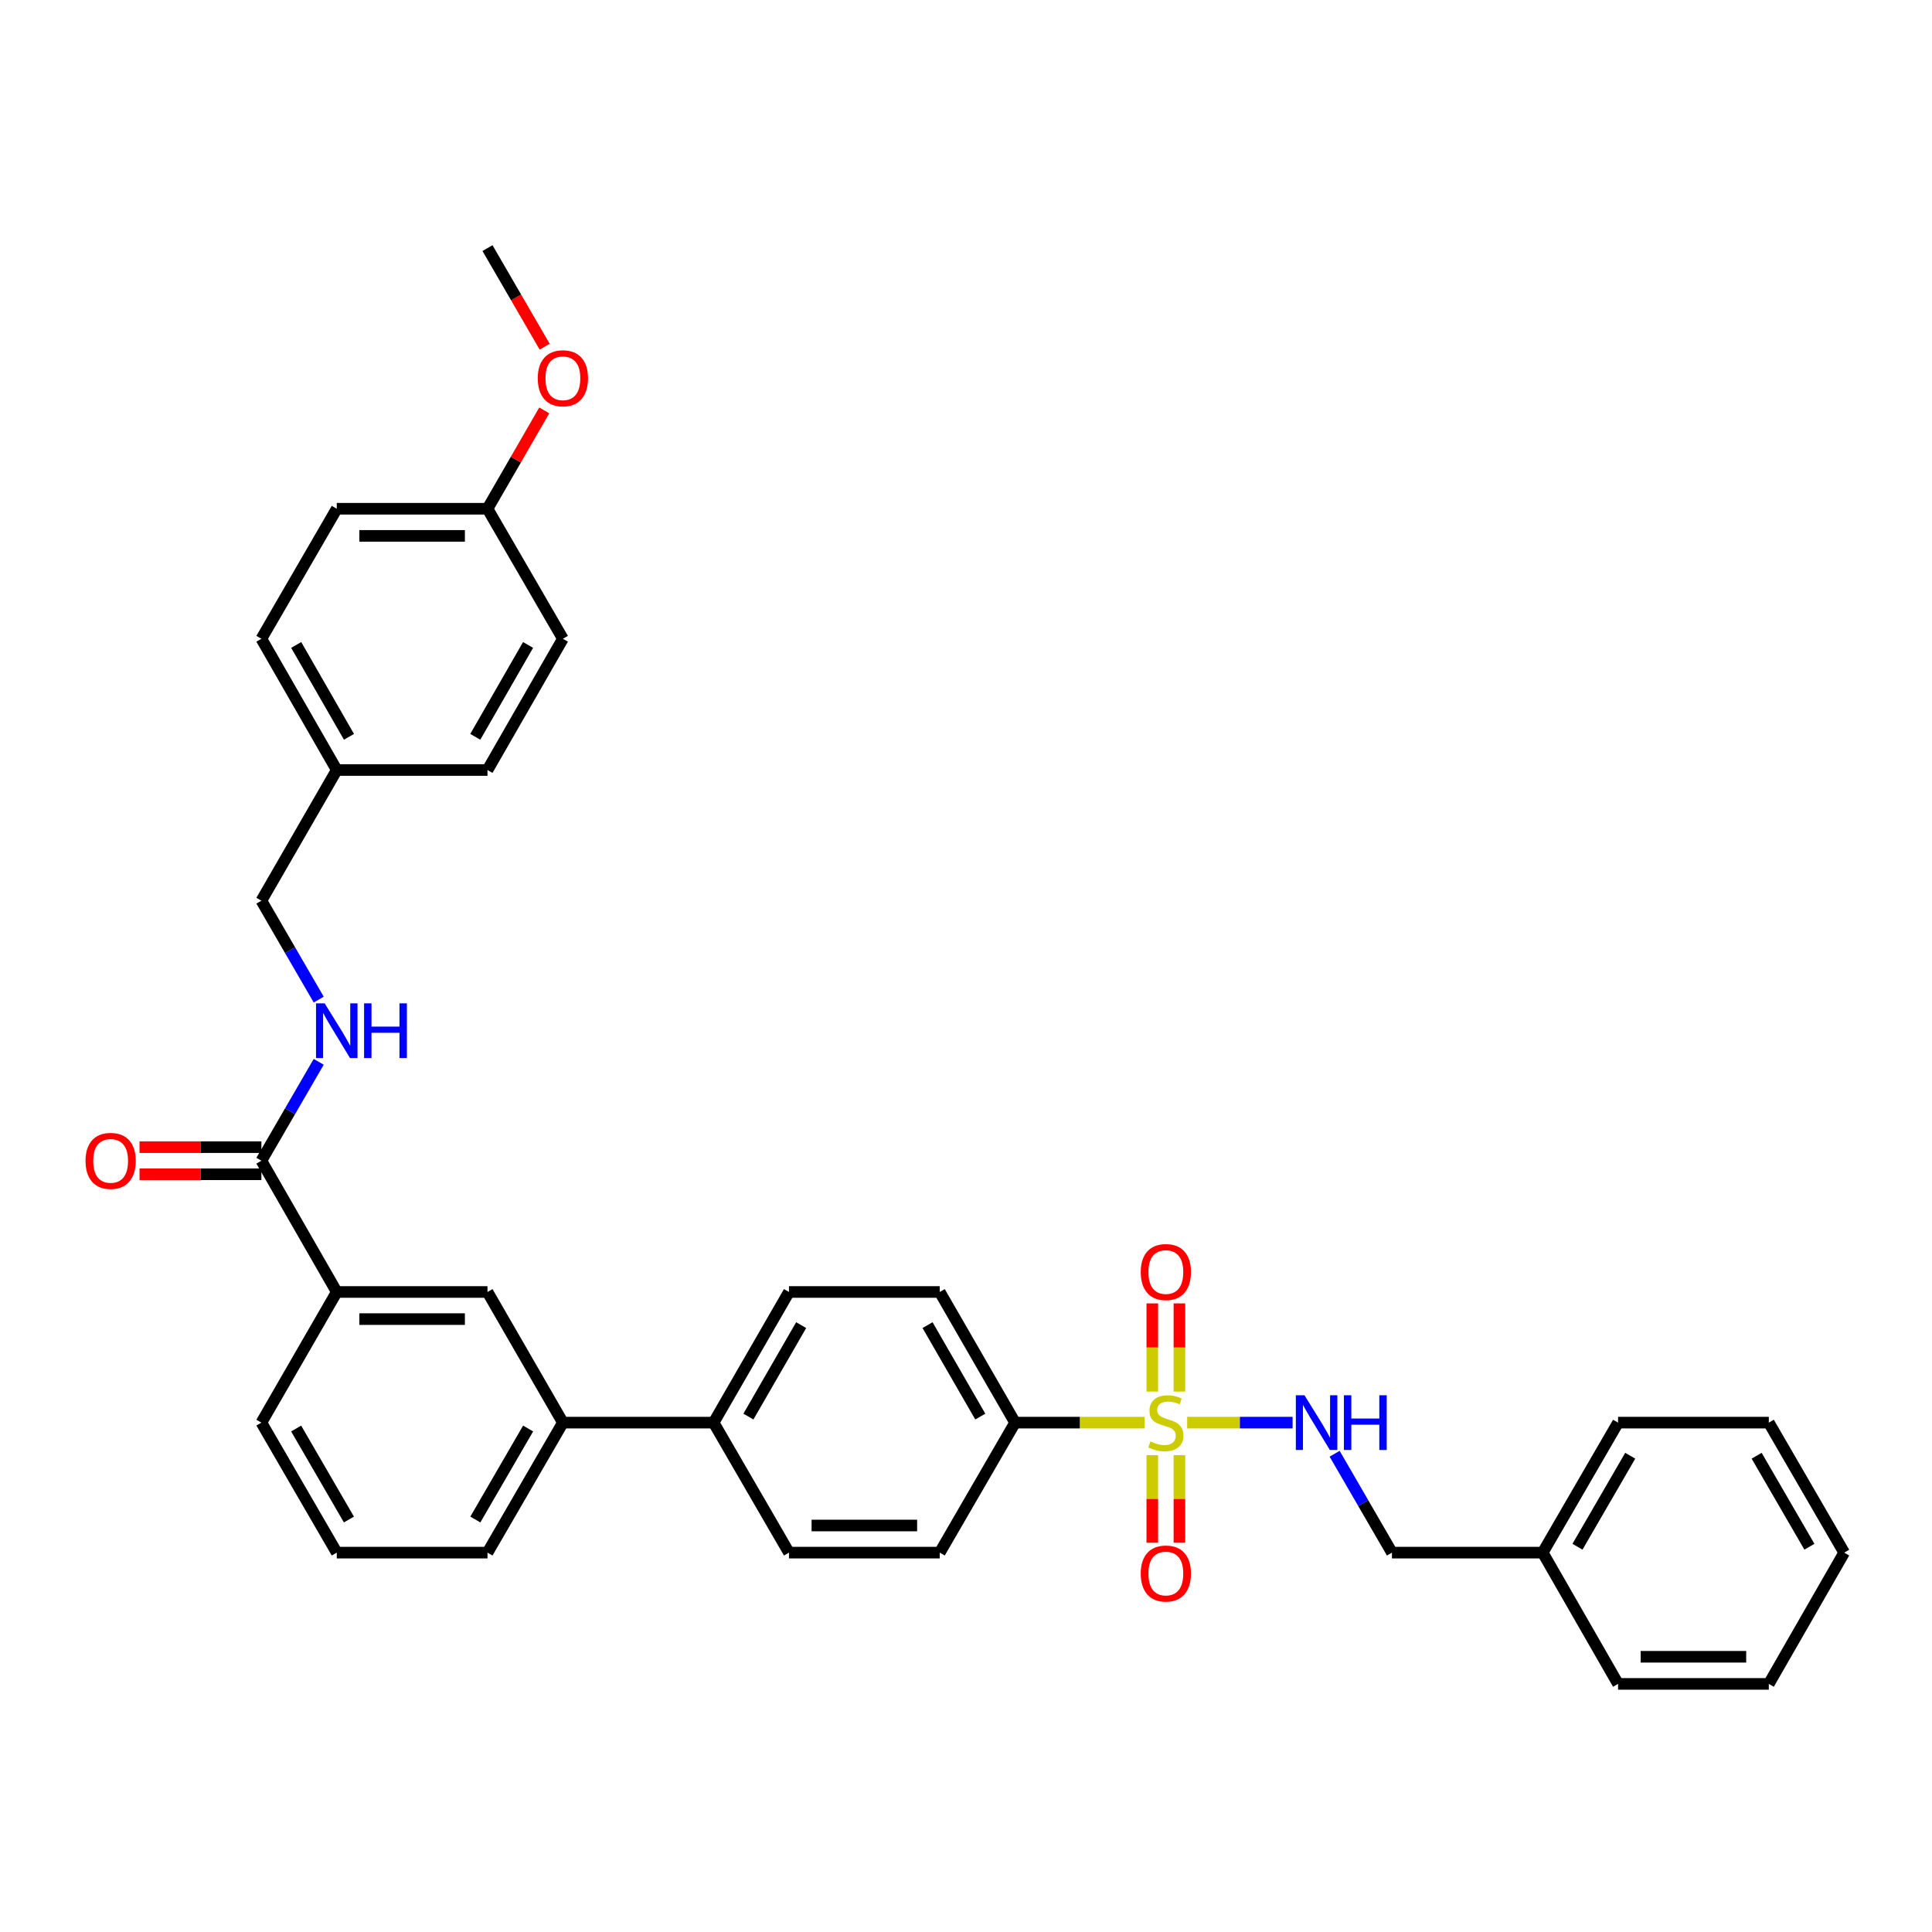 <?xml version='1.0' encoding='iso-8859-1'?>
<svg version='1.1' baseProfile='full'
              xmlns='http://www.w3.org/2000/svg'
                      xmlns:rdkit='http://www.rdkit.org/xml'
                      xmlns:xlink='http://www.w3.org/1999/xlink'
                  xml:space='preserve'
width='1000px' height='1000px' viewBox='0 0 1000 1000'>
<!-- END OF HEADER -->
<rect style='opacity:1.0;fill:#FFFFFF;stroke:none' width='1000' height='1000' x='0' y='0'> </rect>
<path class='bond-1' d='M 614.475,736.35 L 641.763,736.35' style='fill:none;fill-rule:evenodd;stroke:#CCCC00;stroke-width:6px;stroke-linecap:butt;stroke-linejoin:miter;stroke-opacity:1' />
<path class='bond-1' d='M 641.763,736.35 L 669.051,736.35' style='fill:none;fill-rule:evenodd;stroke:#0000FF;stroke-width:6px;stroke-linecap:butt;stroke-linejoin:miter;stroke-opacity:1' />
<path class='bond-2' d='M 592.414,736.35 L 558.911,736.35' style='fill:none;fill-rule:evenodd;stroke:#CCCC00;stroke-width:6px;stroke-linecap:butt;stroke-linejoin:miter;stroke-opacity:1' />
<path class='bond-2' d='M 558.911,736.35 L 525.408,736.35' style='fill:none;fill-rule:evenodd;stroke:#000000;stroke-width:6px;stroke-linecap:butt;stroke-linejoin:miter;stroke-opacity:1' />
<path class='bond-6' d='M 610.465,720.279 L 610.465,697.458' style='fill:none;fill-rule:evenodd;stroke:#CCCC00;stroke-width:6px;stroke-linecap:butt;stroke-linejoin:miter;stroke-opacity:1' />
<path class='bond-6' d='M 610.465,697.458 L 610.465,674.637' style='fill:none;fill-rule:evenodd;stroke:#FF0000;stroke-width:6px;stroke-linecap:butt;stroke-linejoin:miter;stroke-opacity:1' />
<path class='bond-6' d='M 596.425,720.279 L 596.425,697.458' style='fill:none;fill-rule:evenodd;stroke:#CCCC00;stroke-width:6px;stroke-linecap:butt;stroke-linejoin:miter;stroke-opacity:1' />
<path class='bond-6' d='M 596.425,697.458 L 596.425,674.637' style='fill:none;fill-rule:evenodd;stroke:#FF0000;stroke-width:6px;stroke-linecap:butt;stroke-linejoin:miter;stroke-opacity:1' />
<path class='bond-7' d='M 596.425,753.18 L 596.425,775.851' style='fill:none;fill-rule:evenodd;stroke:#CCCC00;stroke-width:6px;stroke-linecap:butt;stroke-linejoin:miter;stroke-opacity:1' />
<path class='bond-7' d='M 596.425,775.851 L 596.425,798.522' style='fill:none;fill-rule:evenodd;stroke:#FF0000;stroke-width:6px;stroke-linecap:butt;stroke-linejoin:miter;stroke-opacity:1' />
<path class='bond-7' d='M 610.465,753.18 L 610.465,775.851' style='fill:none;fill-rule:evenodd;stroke:#CCCC00;stroke-width:6px;stroke-linecap:butt;stroke-linejoin:miter;stroke-opacity:1' />
<path class='bond-7' d='M 610.465,775.851 L 610.465,798.522' style='fill:none;fill-rule:evenodd;stroke:#FF0000;stroke-width:6px;stroke-linecap:butt;stroke-linejoin:miter;stroke-opacity:1' />
<path class='bond-0' d='M 135.292,600.789 L 174.307,668.726' style='fill:none;fill-rule:evenodd;stroke:#000000;stroke-width:6px;stroke-linecap:butt;stroke-linejoin:miter;stroke-opacity:1' />
<path class='bond-4' d='M 135.292,600.789 L 150.131,575.193' style='fill:none;fill-rule:evenodd;stroke:#000000;stroke-width:6px;stroke-linecap:butt;stroke-linejoin:miter;stroke-opacity:1' />
<path class='bond-4' d='M 150.131,575.193 L 164.97,549.597' style='fill:none;fill-rule:evenodd;stroke:#0000FF;stroke-width:6px;stroke-linecap:butt;stroke-linejoin:miter;stroke-opacity:1' />
<path class='bond-10' d='M 135.292,593.769 L 103.757,593.769' style='fill:none;fill-rule:evenodd;stroke:#000000;stroke-width:6px;stroke-linecap:butt;stroke-linejoin:miter;stroke-opacity:1' />
<path class='bond-10' d='M 103.757,593.769 L 72.221,593.769' style='fill:none;fill-rule:evenodd;stroke:#FF0000;stroke-width:6px;stroke-linecap:butt;stroke-linejoin:miter;stroke-opacity:1' />
<path class='bond-10' d='M 135.292,607.809 L 103.757,607.809' style='fill:none;fill-rule:evenodd;stroke:#000000;stroke-width:6px;stroke-linecap:butt;stroke-linejoin:miter;stroke-opacity:1' />
<path class='bond-10' d='M 103.757,607.809 L 72.221,607.809' style='fill:none;fill-rule:evenodd;stroke:#FF0000;stroke-width:6px;stroke-linecap:butt;stroke-linejoin:miter;stroke-opacity:1' />
<path class='bond-15' d='M 690.8,752.454 L 705.633,778.047' style='fill:none;fill-rule:evenodd;stroke:#0000FF;stroke-width:6px;stroke-linecap:butt;stroke-linejoin:miter;stroke-opacity:1' />
<path class='bond-15' d='M 705.633,778.047 L 720.465,803.639' style='fill:none;fill-rule:evenodd;stroke:#000000;stroke-width:6px;stroke-linecap:butt;stroke-linejoin:miter;stroke-opacity:1' />
<path class='bond-11' d='M 525.408,736.35 L 486.409,668.726' style='fill:none;fill-rule:evenodd;stroke:#000000;stroke-width:6px;stroke-linecap:butt;stroke-linejoin:miter;stroke-opacity:1' />
<path class='bond-11' d='M 507.396,733.22 L 480.096,685.883' style='fill:none;fill-rule:evenodd;stroke:#000000;stroke-width:6px;stroke-linecap:butt;stroke-linejoin:miter;stroke-opacity:1' />
<path class='bond-12' d='M 525.408,736.35 L 486.409,803.639' style='fill:none;fill-rule:evenodd;stroke:#000000;stroke-width:6px;stroke-linecap:butt;stroke-linejoin:miter;stroke-opacity:1' />
<path class='bond-3' d='M 174.307,668.726 L 252.328,668.726' style='fill:none;fill-rule:evenodd;stroke:#000000;stroke-width:6px;stroke-linecap:butt;stroke-linejoin:miter;stroke-opacity:1' />
<path class='bond-3' d='M 186.01,682.765 L 240.625,682.765' style='fill:none;fill-rule:evenodd;stroke:#000000;stroke-width:6px;stroke-linecap:butt;stroke-linejoin:miter;stroke-opacity:1' />
<path class='bond-36' d='M 174.307,668.726 L 135.292,736.35' style='fill:none;fill-rule:evenodd;stroke:#000000;stroke-width:6px;stroke-linecap:butt;stroke-linejoin:miter;stroke-opacity:1' />
<path class='bond-16' d='M 164.97,517.388 L 150.131,491.792' style='fill:none;fill-rule:evenodd;stroke:#0000FF;stroke-width:6px;stroke-linecap:butt;stroke-linejoin:miter;stroke-opacity:1' />
<path class='bond-16' d='M 150.131,491.792 L 135.292,466.196' style='fill:none;fill-rule:evenodd;stroke:#000000;stroke-width:6px;stroke-linecap:butt;stroke-linejoin:miter;stroke-opacity:1' />
<path class='bond-5' d='M 252.328,668.726 L 291.351,736.35' style='fill:none;fill-rule:evenodd;stroke:#000000;stroke-width:6px;stroke-linecap:butt;stroke-linejoin:miter;stroke-opacity:1' />
<path class='bond-8' d='M 291.351,736.35 L 369.365,736.35' style='fill:none;fill-rule:evenodd;stroke:#000000;stroke-width:6px;stroke-linecap:butt;stroke-linejoin:miter;stroke-opacity:1' />
<path class='bond-26' d='M 291.351,736.35 L 252.328,803.639' style='fill:none;fill-rule:evenodd;stroke:#000000;stroke-width:6px;stroke-linecap:butt;stroke-linejoin:miter;stroke-opacity:1' />
<path class='bond-26' d='M 273.352,739.4 L 246.037,786.502' style='fill:none;fill-rule:evenodd;stroke:#000000;stroke-width:6px;stroke-linecap:butt;stroke-linejoin:miter;stroke-opacity:1' />
<path class='bond-9' d='M 369.365,736.35 L 408.371,803.639' style='fill:none;fill-rule:evenodd;stroke:#000000;stroke-width:6px;stroke-linecap:butt;stroke-linejoin:miter;stroke-opacity:1' />
<path class='bond-34' d='M 369.365,736.35 L 408.371,668.726' style='fill:none;fill-rule:evenodd;stroke:#000000;stroke-width:6px;stroke-linecap:butt;stroke-linejoin:miter;stroke-opacity:1' />
<path class='bond-34' d='M 387.377,733.221 L 414.682,685.884' style='fill:none;fill-rule:evenodd;stroke:#000000;stroke-width:6px;stroke-linecap:butt;stroke-linejoin:miter;stroke-opacity:1' />
<path class='bond-14' d='M 486.409,668.726 L 408.371,668.726' style='fill:none;fill-rule:evenodd;stroke:#000000;stroke-width:6px;stroke-linecap:butt;stroke-linejoin:miter;stroke-opacity:1' />
<path class='bond-13' d='M 486.409,803.639 L 408.371,803.639' style='fill:none;fill-rule:evenodd;stroke:#000000;stroke-width:6px;stroke-linecap:butt;stroke-linejoin:miter;stroke-opacity:1' />
<path class='bond-13' d='M 474.703,789.599 L 420.077,789.599' style='fill:none;fill-rule:evenodd;stroke:#000000;stroke-width:6px;stroke-linecap:butt;stroke-linejoin:miter;stroke-opacity:1' />
<path class='bond-23' d='M 720.465,803.639 L 798.502,803.639' style='fill:none;fill-rule:evenodd;stroke:#000000;stroke-width:6px;stroke-linecap:butt;stroke-linejoin:miter;stroke-opacity:1' />
<path class='bond-17' d='M 135.292,466.196 L 174.307,398.563' style='fill:none;fill-rule:evenodd;stroke:#000000;stroke-width:6px;stroke-linecap:butt;stroke-linejoin:miter;stroke-opacity:1' />
<path class='bond-19' d='M 174.307,398.563 L 252.328,398.563' style='fill:none;fill-rule:evenodd;stroke:#000000;stroke-width:6px;stroke-linecap:butt;stroke-linejoin:miter;stroke-opacity:1' />
<path class='bond-20' d='M 174.307,398.563 L 135.292,330.627' style='fill:none;fill-rule:evenodd;stroke:#000000;stroke-width:6px;stroke-linecap:butt;stroke-linejoin:miter;stroke-opacity:1' />
<path class='bond-20' d='M 180.63,381.381 L 153.319,333.826' style='fill:none;fill-rule:evenodd;stroke:#000000;stroke-width:6px;stroke-linecap:butt;stroke-linejoin:miter;stroke-opacity:1' />
<path class='bond-18' d='M 252.328,263.33 L 174.307,263.33' style='fill:none;fill-rule:evenodd;stroke:#000000;stroke-width:6px;stroke-linecap:butt;stroke-linejoin:miter;stroke-opacity:1' />
<path class='bond-18' d='M 240.625,277.37 L 186.01,277.37' style='fill:none;fill-rule:evenodd;stroke:#000000;stroke-width:6px;stroke-linecap:butt;stroke-linejoin:miter;stroke-opacity:1' />
<path class='bond-24' d='M 252.328,263.33 L 267.017,237.878' style='fill:none;fill-rule:evenodd;stroke:#000000;stroke-width:6px;stroke-linecap:butt;stroke-linejoin:miter;stroke-opacity:1' />
<path class='bond-24' d='M 267.017,237.878 L 281.706,212.425' style='fill:none;fill-rule:evenodd;stroke:#FF0000;stroke-width:6px;stroke-linecap:butt;stroke-linejoin:miter;stroke-opacity:1' />
<path class='bond-37' d='M 252.328,263.33 L 291.351,330.627' style='fill:none;fill-rule:evenodd;stroke:#000000;stroke-width:6px;stroke-linecap:butt;stroke-linejoin:miter;stroke-opacity:1' />
<path class='bond-21' d='M 252.328,398.563 L 291.351,330.627' style='fill:none;fill-rule:evenodd;stroke:#000000;stroke-width:6px;stroke-linecap:butt;stroke-linejoin:miter;stroke-opacity:1' />
<path class='bond-21' d='M 246.008,381.38 L 273.323,333.825' style='fill:none;fill-rule:evenodd;stroke:#000000;stroke-width:6px;stroke-linecap:butt;stroke-linejoin:miter;stroke-opacity:1' />
<path class='bond-22' d='M 135.292,330.627 L 174.307,263.33' style='fill:none;fill-rule:evenodd;stroke:#000000;stroke-width:6px;stroke-linecap:butt;stroke-linejoin:miter;stroke-opacity:1' />
<path class='bond-28' d='M 798.502,803.639 L 837.509,736.35' style='fill:none;fill-rule:evenodd;stroke:#000000;stroke-width:6px;stroke-linecap:butt;stroke-linejoin:miter;stroke-opacity:1' />
<path class='bond-28' d='M 816.5,800.587 L 843.805,753.484' style='fill:none;fill-rule:evenodd;stroke:#000000;stroke-width:6px;stroke-linecap:butt;stroke-linejoin:miter;stroke-opacity:1' />
<path class='bond-29' d='M 798.502,803.639 L 837.509,871.583' style='fill:none;fill-rule:evenodd;stroke:#000000;stroke-width:6px;stroke-linecap:butt;stroke-linejoin:miter;stroke-opacity:1' />
<path class='bond-30' d='M 281.92,179.449 L 267.124,153.933' style='fill:none;fill-rule:evenodd;stroke:#FF0000;stroke-width:6px;stroke-linecap:butt;stroke-linejoin:miter;stroke-opacity:1' />
<path class='bond-30' d='M 267.124,153.933 L 252.328,128.417' style='fill:none;fill-rule:evenodd;stroke:#000000;stroke-width:6px;stroke-linecap:butt;stroke-linejoin:miter;stroke-opacity:1' />
<path class='bond-25' d='M 135.292,736.35 L 174.307,803.639' style='fill:none;fill-rule:evenodd;stroke:#000000;stroke-width:6px;stroke-linecap:butt;stroke-linejoin:miter;stroke-opacity:1' />
<path class='bond-25' d='M 153.29,739.401 L 180.6,786.503' style='fill:none;fill-rule:evenodd;stroke:#000000;stroke-width:6px;stroke-linecap:butt;stroke-linejoin:miter;stroke-opacity:1' />
<path class='bond-27' d='M 252.328,803.639 L 174.307,803.639' style='fill:none;fill-rule:evenodd;stroke:#000000;stroke-width:6px;stroke-linecap:butt;stroke-linejoin:miter;stroke-opacity:1' />
<path class='bond-31' d='M 837.509,736.35 L 915.531,736.35' style='fill:none;fill-rule:evenodd;stroke:#000000;stroke-width:6px;stroke-linecap:butt;stroke-linejoin:miter;stroke-opacity:1' />
<path class='bond-32' d='M 837.509,871.583 L 915.531,871.583' style='fill:none;fill-rule:evenodd;stroke:#000000;stroke-width:6px;stroke-linecap:butt;stroke-linejoin:miter;stroke-opacity:1' />
<path class='bond-32' d='M 849.213,857.543 L 903.828,857.543' style='fill:none;fill-rule:evenodd;stroke:#000000;stroke-width:6px;stroke-linecap:butt;stroke-linejoin:miter;stroke-opacity:1' />
<path class='bond-35' d='M 915.531,736.35 L 954.545,803.639' style='fill:none;fill-rule:evenodd;stroke:#000000;stroke-width:6px;stroke-linecap:butt;stroke-linejoin:miter;stroke-opacity:1' />
<path class='bond-35' d='M 909.237,753.485 L 936.547,800.588' style='fill:none;fill-rule:evenodd;stroke:#000000;stroke-width:6px;stroke-linecap:butt;stroke-linejoin:miter;stroke-opacity:1' />
<path class='bond-33' d='M 915.531,871.583 L 954.545,803.639' style='fill:none;fill-rule:evenodd;stroke:#000000;stroke-width:6px;stroke-linecap:butt;stroke-linejoin:miter;stroke-opacity:1' />
<path  class='atom-0' d='M 595.445 746.07
Q 595.765 746.19, 597.085 746.75
Q 598.405 747.31, 599.845 747.67
Q 601.325 747.99, 602.765 747.99
Q 605.445 747.99, 607.005 746.71
Q 608.565 745.39, 608.565 743.11
Q 608.565 741.55, 607.765 740.59
Q 607.005 739.63, 605.805 739.11
Q 604.605 738.59, 602.605 737.99
Q 600.085 737.23, 598.565 736.51
Q 597.085 735.79, 596.005 734.27
Q 594.965 732.75, 594.965 730.19
Q 594.965 726.63, 597.365 724.43
Q 599.805 722.23, 604.605 722.23
Q 607.885 722.23, 611.605 723.79
L 610.685 726.87
Q 607.285 725.47, 604.725 725.47
Q 601.965 725.47, 600.445 726.63
Q 598.925 727.75, 598.965 729.71
Q 598.965 731.23, 599.725 732.15
Q 600.525 733.07, 601.645 733.59
Q 602.805 734.11, 604.725 734.71
Q 607.285 735.51, 608.805 736.31
Q 610.325 737.11, 611.405 738.75
Q 612.525 740.35, 612.525 743.11
Q 612.525 747.03, 609.885 749.15
Q 607.285 751.23, 602.925 751.23
Q 600.405 751.23, 598.485 750.67
Q 596.605 750.15, 594.365 749.23
L 595.445 746.07
' fill='#CCCC00'/>
<path  class='atom-2' d='M 675.206 722.19
L 684.486 737.19
Q 685.406 738.67, 686.886 741.35
Q 688.366 744.03, 688.446 744.19
L 688.446 722.19
L 692.206 722.19
L 692.206 750.51
L 688.326 750.51
L 678.366 734.11
Q 677.206 732.19, 675.966 729.99
Q 674.766 727.79, 674.406 727.11
L 674.406 750.51
L 670.726 750.51
L 670.726 722.19
L 675.206 722.19
' fill='#0000FF'/>
<path  class='atom-2' d='M 695.606 722.19
L 699.446 722.19
L 699.446 734.23
L 713.926 734.23
L 713.926 722.19
L 717.766 722.19
L 717.766 750.51
L 713.926 750.51
L 713.926 737.43
L 699.446 737.43
L 699.446 750.51
L 695.606 750.51
L 695.606 722.19
' fill='#0000FF'/>
<path  class='atom-5' d='M 168.047 519.332
L 177.327 534.332
Q 178.247 535.812, 179.727 538.492
Q 181.207 541.172, 181.287 541.332
L 181.287 519.332
L 185.047 519.332
L 185.047 547.652
L 181.167 547.652
L 171.207 531.252
Q 170.047 529.332, 168.807 527.132
Q 167.607 524.932, 167.247 524.252
L 167.247 547.652
L 163.567 547.652
L 163.567 519.332
L 168.047 519.332
' fill='#0000FF'/>
<path  class='atom-5' d='M 188.447 519.332
L 192.287 519.332
L 192.287 531.372
L 206.767 531.372
L 206.767 519.332
L 210.607 519.332
L 210.607 547.652
L 206.767 547.652
L 206.767 534.572
L 192.287 534.572
L 192.287 547.652
L 188.447 547.652
L 188.447 519.332
' fill='#0000FF'/>
<path  class='atom-7' d='M 590.445 658.408
Q 590.445 651.608, 593.805 647.808
Q 597.165 644.008, 603.445 644.008
Q 609.725 644.008, 613.085 647.808
Q 616.445 651.608, 616.445 658.408
Q 616.445 665.288, 613.045 669.208
Q 609.645 673.088, 603.445 673.088
Q 597.205 673.088, 593.805 669.208
Q 590.445 665.328, 590.445 658.408
M 603.445 669.888
Q 607.765 669.888, 610.085 667.008
Q 612.445 664.088, 612.445 658.408
Q 612.445 652.848, 610.085 650.048
Q 607.765 647.208, 603.445 647.208
Q 599.125 647.208, 596.765 650.008
Q 594.445 652.808, 594.445 658.408
Q 594.445 664.128, 596.765 667.008
Q 599.125 669.888, 603.445 669.888
' fill='#FF0000'/>
<path  class='atom-8' d='M 590.445 814.451
Q 590.445 807.651, 593.805 803.851
Q 597.165 800.051, 603.445 800.051
Q 609.725 800.051, 613.085 803.851
Q 616.445 807.651, 616.445 814.451
Q 616.445 821.331, 613.045 825.251
Q 609.645 829.131, 603.445 829.131
Q 597.205 829.131, 593.805 825.251
Q 590.445 821.371, 590.445 814.451
M 603.445 825.931
Q 607.765 825.931, 610.085 823.051
Q 612.445 820.131, 612.445 814.451
Q 612.445 808.891, 610.085 806.091
Q 607.765 803.251, 603.445 803.251
Q 599.125 803.251, 596.765 806.051
Q 594.445 808.851, 594.445 814.451
Q 594.445 820.171, 596.765 823.051
Q 599.125 825.931, 603.445 825.931
' fill='#FF0000'/>
<path  class='atom-11' d='M 44.271 600.869
Q 44.271 594.069, 47.631 590.269
Q 50.991 586.469, 57.271 586.469
Q 63.551 586.469, 66.911 590.269
Q 70.271 594.069, 70.271 600.869
Q 70.271 607.749, 66.871 611.669
Q 63.471 615.549, 57.271 615.549
Q 51.031 615.549, 47.631 611.669
Q 44.271 607.789, 44.271 600.869
M 57.271 612.349
Q 61.591 612.349, 63.911 609.469
Q 66.271 606.549, 66.271 600.869
Q 66.271 595.309, 63.911 592.509
Q 61.591 589.669, 57.271 589.669
Q 52.951 589.669, 50.591 592.469
Q 48.271 595.269, 48.271 600.869
Q 48.271 606.589, 50.591 609.469
Q 52.951 612.349, 57.271 612.349
' fill='#FF0000'/>
<path  class='atom-25' d='M 278.351 195.794
Q 278.351 188.994, 281.711 185.194
Q 285.071 181.394, 291.351 181.394
Q 297.631 181.394, 300.991 185.194
Q 304.351 188.994, 304.351 195.794
Q 304.351 202.674, 300.951 206.594
Q 297.551 210.474, 291.351 210.474
Q 285.111 210.474, 281.711 206.594
Q 278.351 202.714, 278.351 195.794
M 291.351 207.274
Q 295.671 207.274, 297.991 204.394
Q 300.351 201.474, 300.351 195.794
Q 300.351 190.234, 297.991 187.434
Q 295.671 184.594, 291.351 184.594
Q 287.031 184.594, 284.671 187.394
Q 282.351 190.194, 282.351 195.794
Q 282.351 201.514, 284.671 204.394
Q 287.031 207.274, 291.351 207.274
' fill='#FF0000'/>
</svg>
